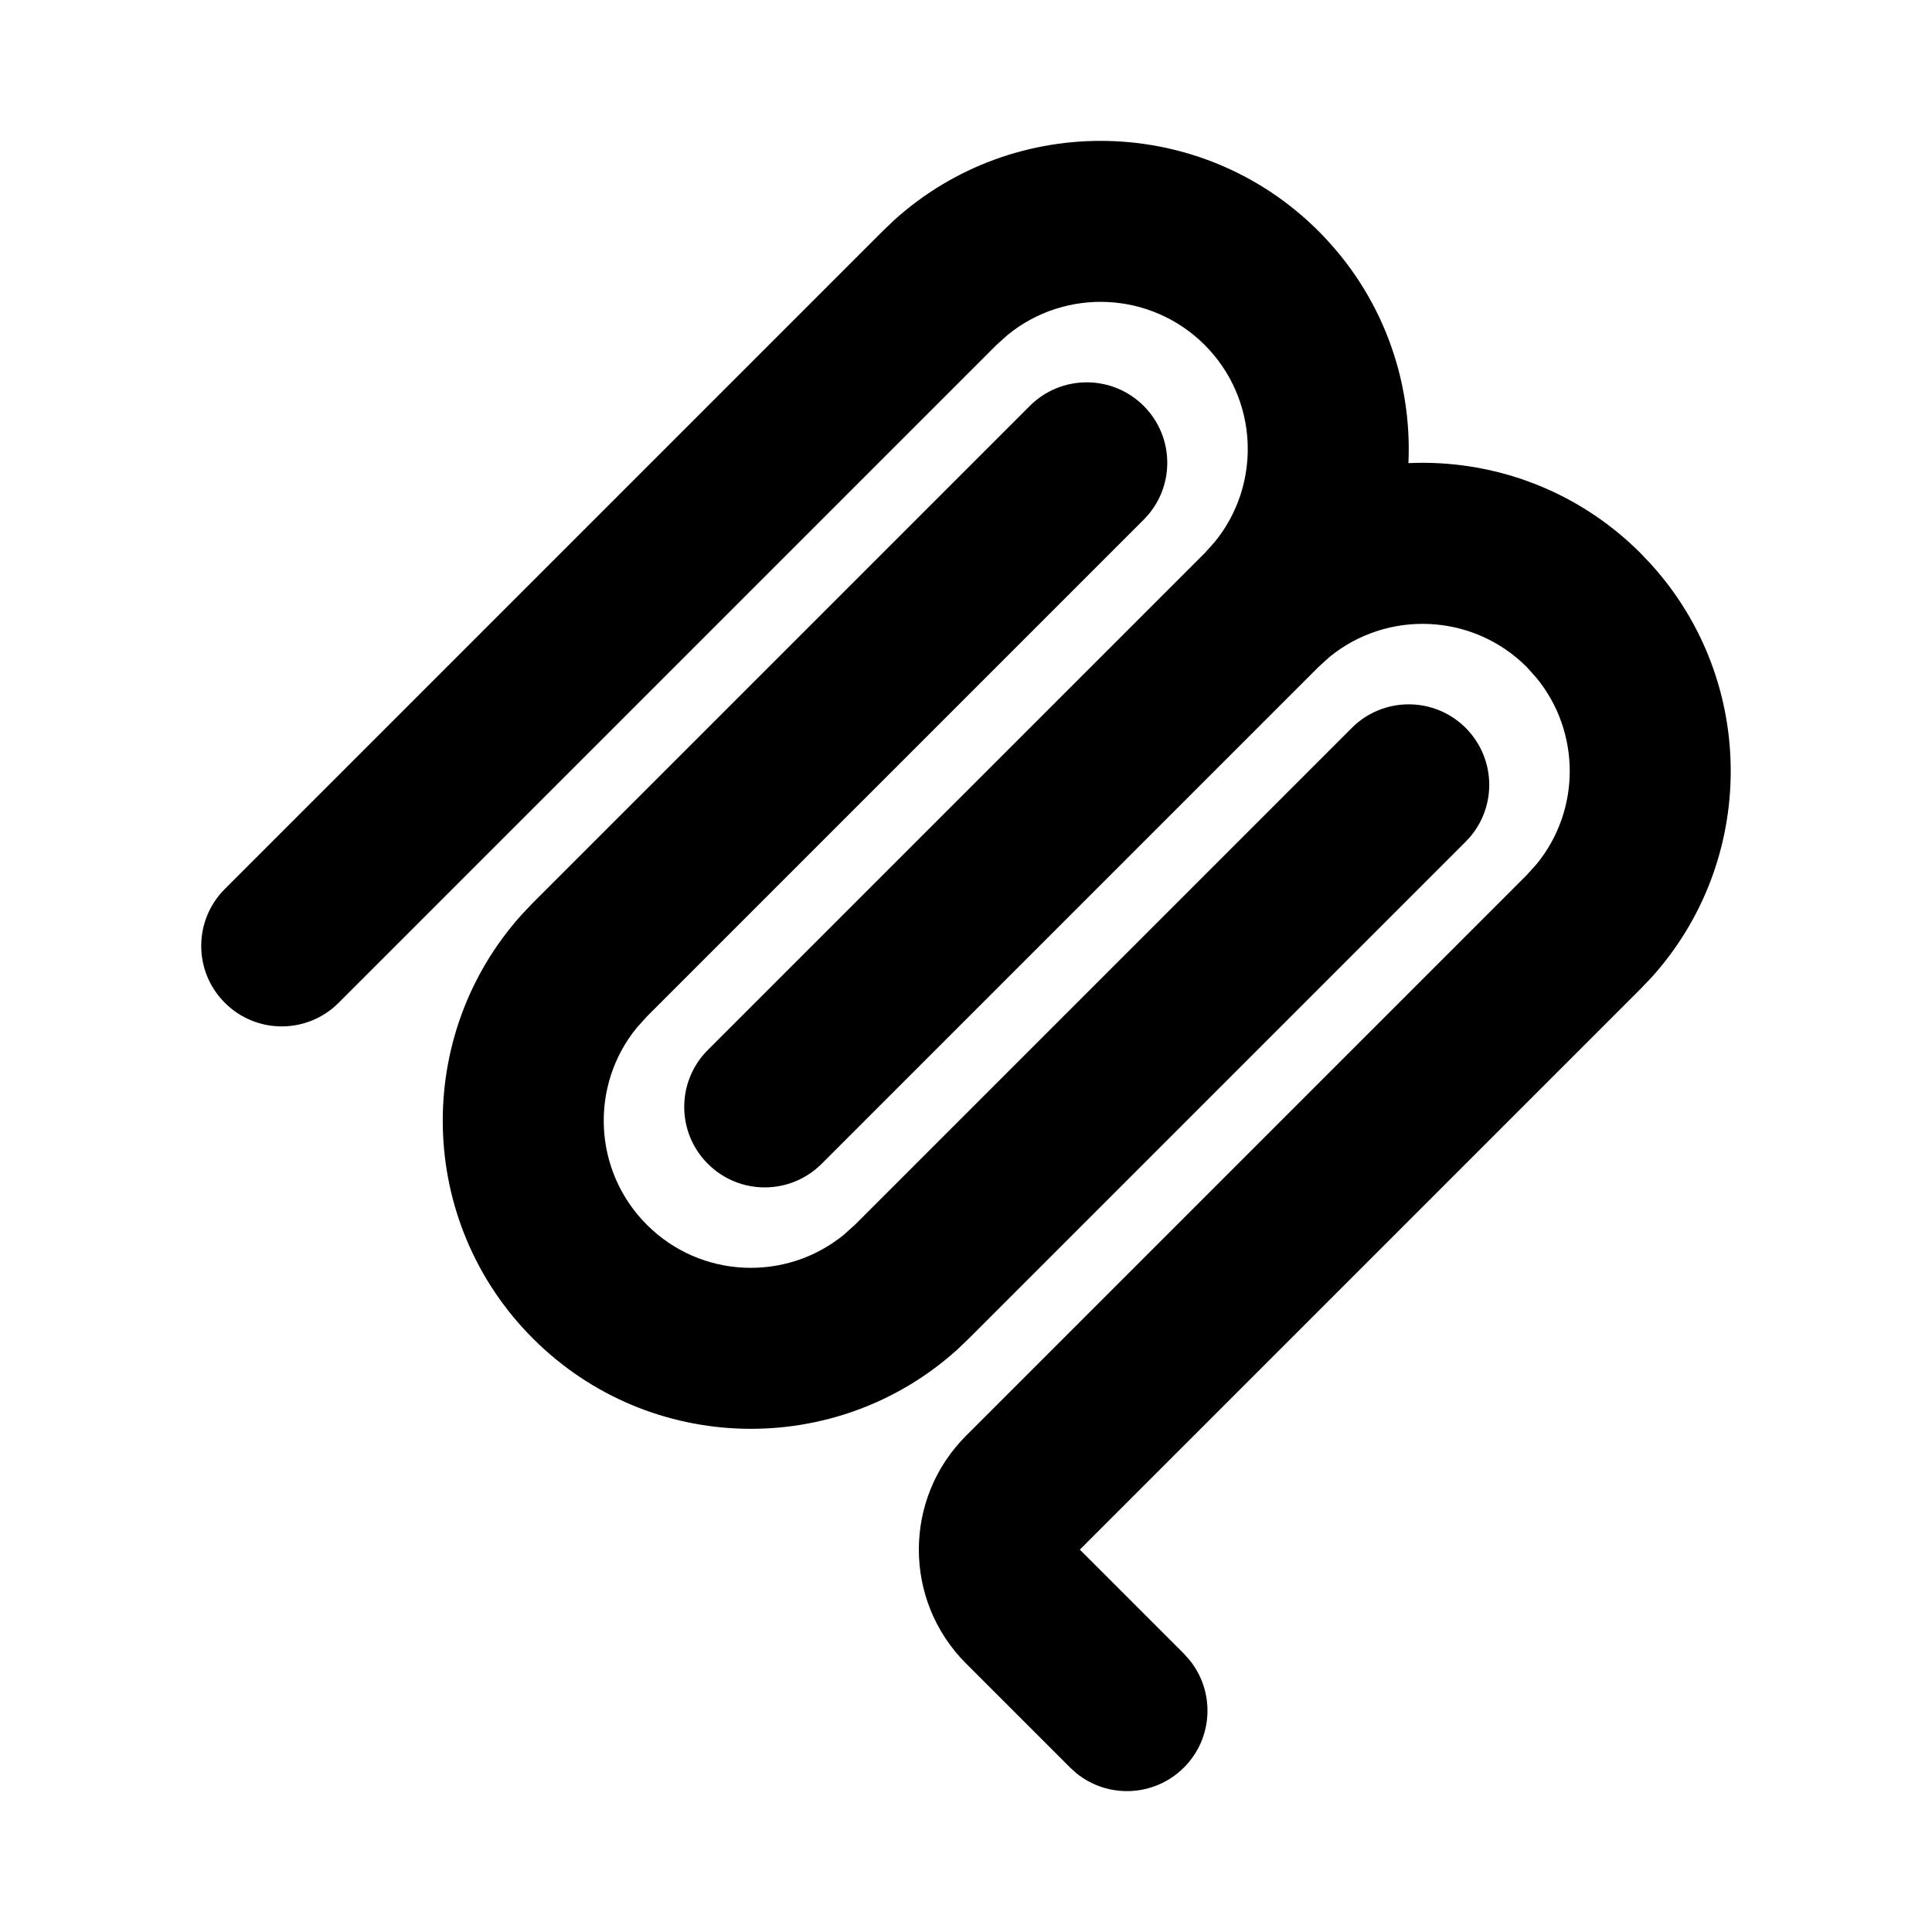 <svg xmlns="http://www.w3.org/2000/svg" width="128" height="128" viewBox="0 0 24 24" fill="none" class="injected-svg" data-src="https://cdn.hugeicons.com/icons/mcp-server-solid-standard.svg" xmlns:xlink="http://www.w3.org/1999/xlink" role="img" color="#000000">
<path d="M11.107 2.735C12.61 1.378 14.931 1.423 16.379 2.871C17.171 3.663 17.543 4.716 17.496 5.753C18.534 5.706 19.587 6.079 20.379 6.871L20.515 7.015C21.828 8.469 21.828 10.688 20.515 12.143L20.379 12.285L13.414 19.25L14.707 20.543L14.775 20.619C15.096 21.012 15.073 21.591 14.707 21.957C14.341 22.323 13.762 22.346 13.369 22.026L13.293 21.957L12 20.664C11.219 19.883 11.219 18.617 12 17.836L18.965 10.871L19.09 10.732C19.637 10.062 19.636 9.095 19.09 8.425L18.965 8.285C18.295 7.616 17.236 7.574 16.517 8.16L16.379 8.285L10.207 14.457C9.816 14.848 9.183 14.848 8.793 14.457C8.402 14.067 8.402 13.434 8.793 13.043L14.965 6.871L15.09 6.732C15.676 6.014 15.634 4.955 14.965 4.285C14.295 3.616 13.236 3.574 12.518 4.16L12.379 4.285L4.207 12.457C3.816 12.848 3.183 12.848 2.793 12.457C2.402 12.067 2.402 11.434 2.793 11.043L10.965 2.871L11.107 2.735Z" fill="#000000"></path>
<path d="M11.893 16.764C10.39 18.122 8.069 18.076 6.621 16.628C5.173 15.18 5.128 12.86 6.485 11.357L6.621 11.214L12.793 5.042C13.183 4.652 13.816 4.652 14.207 5.042C14.598 5.433 14.598 6.066 14.207 6.456L8.035 12.628L7.91 12.767C7.324 13.485 7.366 14.545 8.035 15.214C8.704 15.884 9.764 15.925 10.482 15.339L10.621 15.214L16.793 9.042C17.183 8.652 17.816 8.652 18.207 9.042C18.597 9.433 18.598 10.066 18.207 10.456L12.035 16.628L11.893 16.764Z" fill="#000000"></path>
</svg>